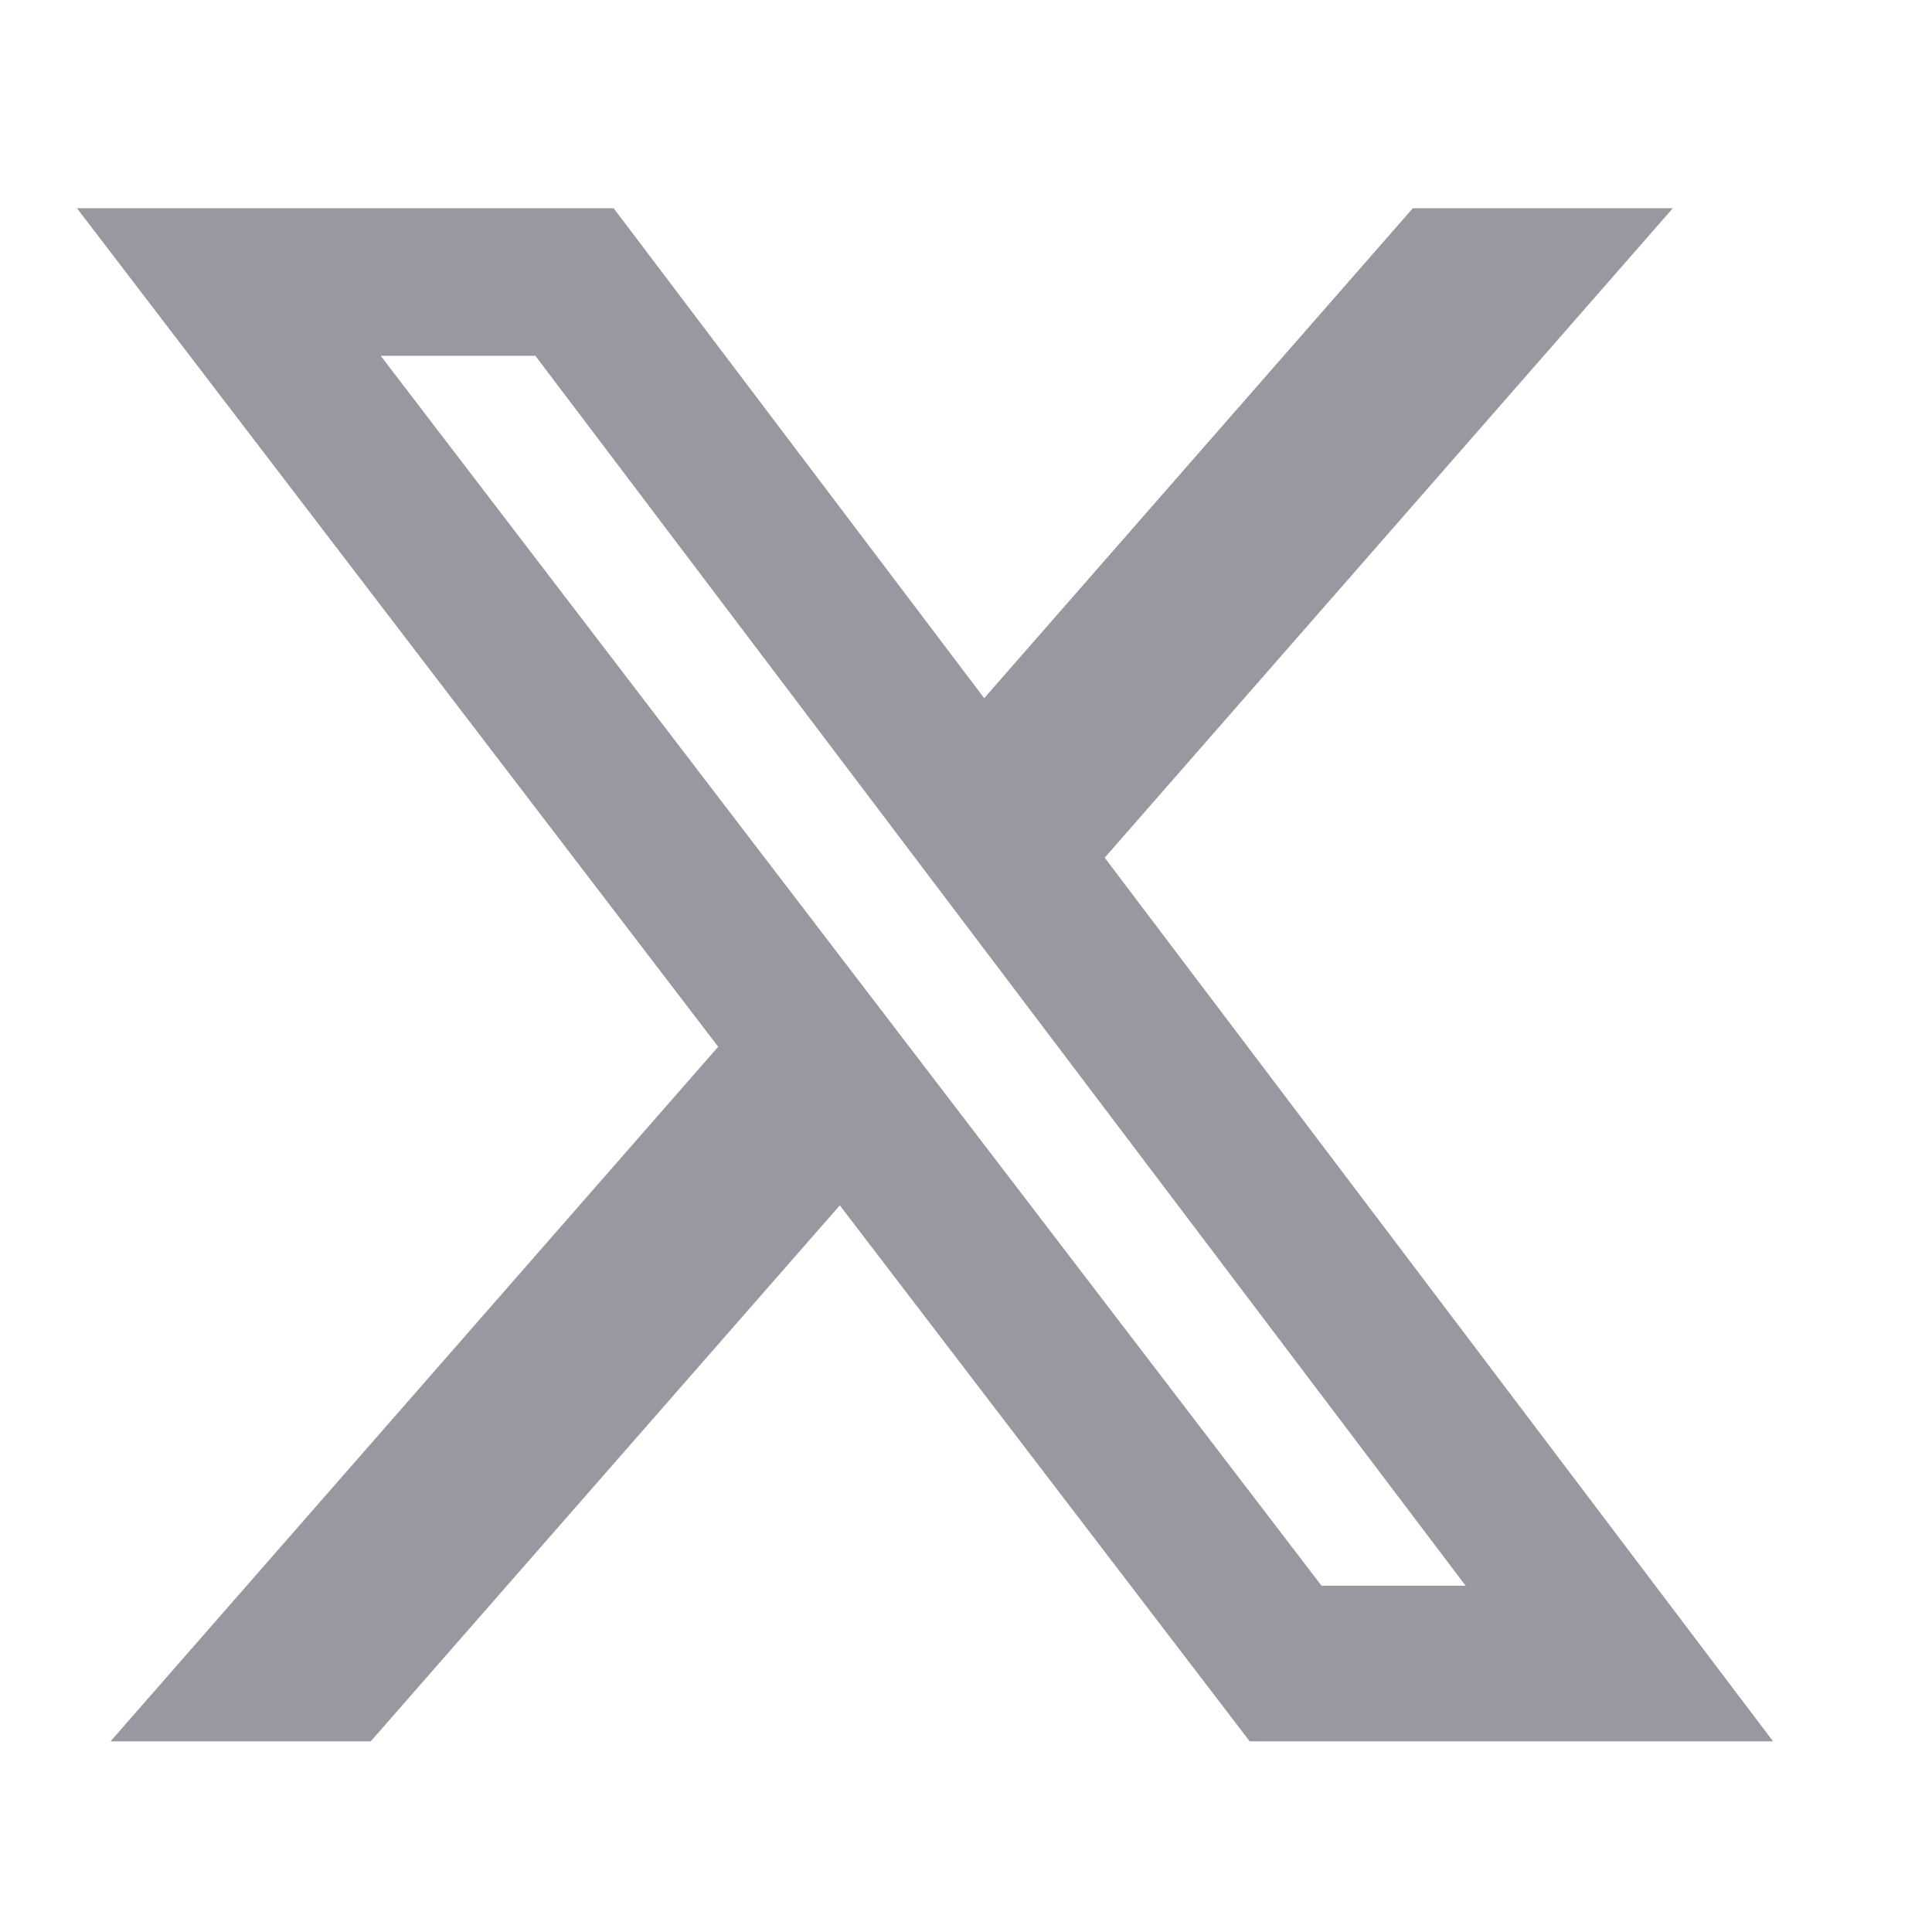 <svg xmlns="http://www.w3.org/2000/svg" width="19" height="19" viewBox="0 0 19 19" fill="none"><path d="M13.894 2.048H16.451L10.864 8.435L17.437 17.125H12.29L8.259 11.854L3.646 17.125H1.087L7.063 10.294L0.757 2.048H6.035L9.679 6.866L13.894 2.048ZM12.996 15.594H14.413L5.265 3.499H3.744L12.996 15.594Z" fill="#9899A0"></path></svg>